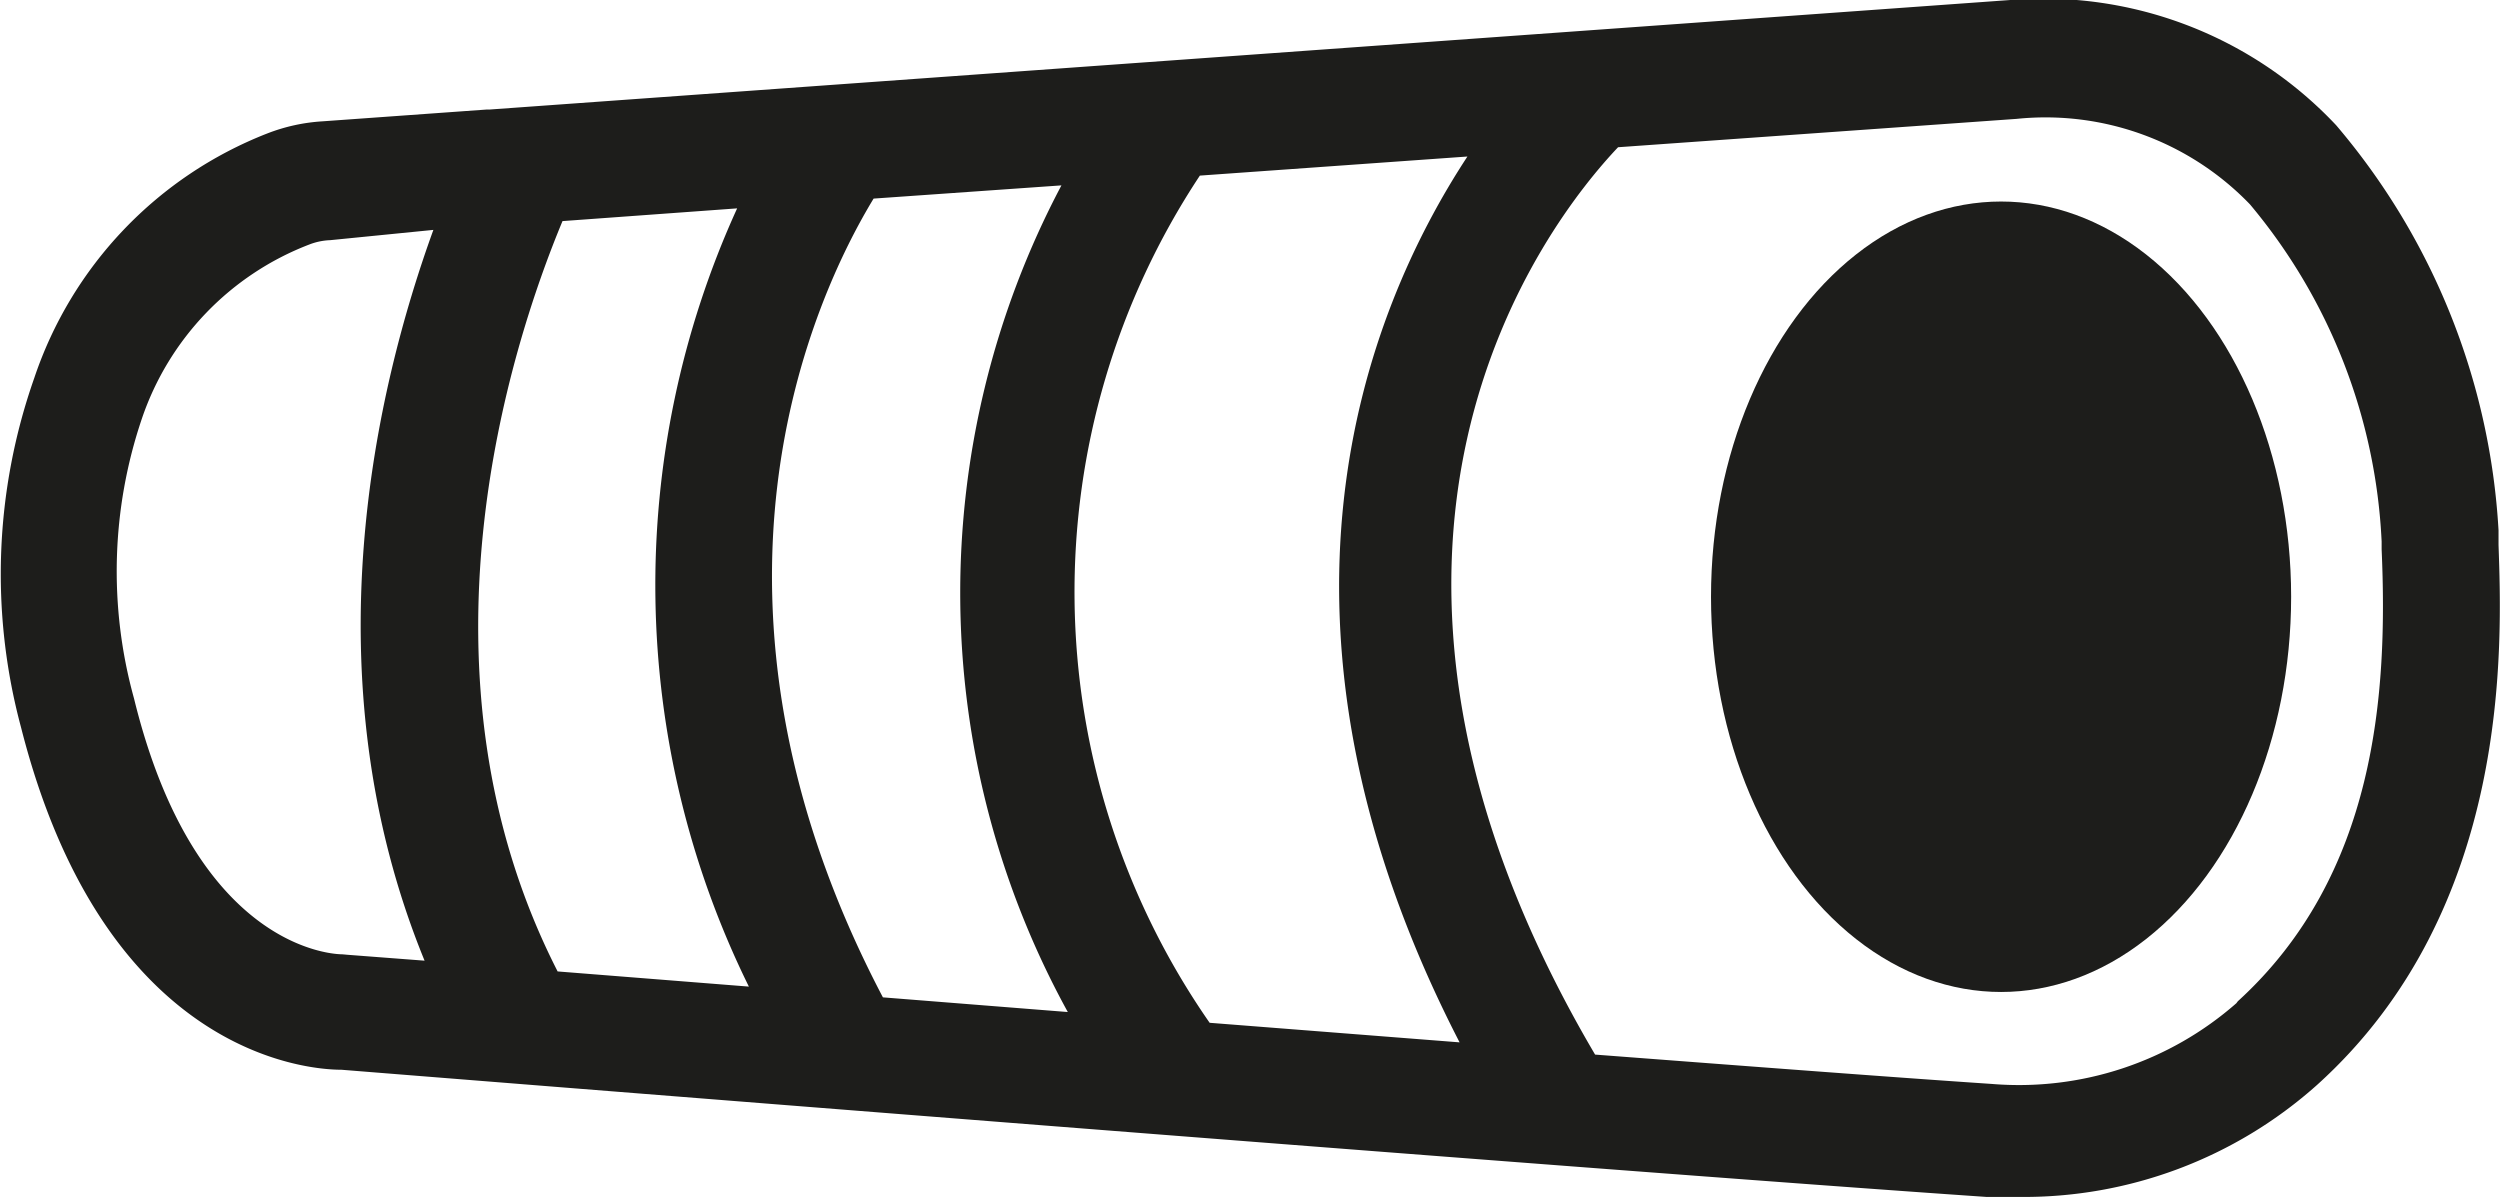 <?xml version="1.0" encoding="UTF-8"?> <svg xmlns="http://www.w3.org/2000/svg" viewBox="0 0 51.11 24.51"><defs><style>.cls-1{fill:#1d1d1b;}</style></defs><title>Fichier 2picto_</title><g id="Calque_2" data-name="Calque 2"><g id="pictos_détours" data-name="pictos détours"><path class="cls-1" d="M51.08,11.14c0-.1,0-.19,0-.3a14,14,0,0,0-3.32-8.28A8.21,8.21,0,0,0,41.1,0L10,2.24l-.06,0,0,0-3.34.24a3.73,3.73,0,0,0-1.14.25,8.15,8.15,0,0,0-4.76,5,12.07,12.07,0,0,0-.27,7.14c1.69,6.66,5.82,7,6.55,7,1.25.1,25.59,2.05,33.63,2.6.22,0,.44,0,.66,0a9,9,0,0,0,6.1-2.29C51.36,18.58,51.15,13.17,51.08,11.14ZM11.5,4.52l3.57-.26a18.57,18.57,0,0,0,.24,15.91l-3.91-.31C8.29,13.77,10.41,7.14,11.5,4.52Zm6.36-.46,3.84-.27a17.8,17.8,0,0,0,.13,16.9l-3.78-.3C13.77,12.24,16.64,6.07,17.86,4.06Zm6.67-.47L30,3.2c-2.1,3.2-4.59,9.52-.16,18.11l-5.11-.4A15.42,15.42,0,0,1,24.53,3.59ZM7,19.51H7c-.16,0-3-.08-4.26-5.23A9.73,9.73,0,0,1,2.9,8.56,5.81,5.81,0,0,1,6.32,5a1.31,1.31,0,0,1,.43-.09L8.86,4.7c-1.17,3.23-2.57,9.1-.18,14.94l-1.57-.12Zm38.72,1a6.74,6.74,0,0,1-5,1.65c-1.94-.13-4.83-.35-8.11-.6-6.13-10.41-1-17,.47-18.55l8.15-.58A5.8,5.8,0,0,1,46,4.18a11.57,11.57,0,0,1,2.69,6.89l0,.16C48.82,14.18,48.58,17.89,45.75,20.47Z"></path><ellipse class="cls-1" cx="40.91" cy="12.2" rx="5.93" ry="8.08"></ellipse></g></g></svg> 